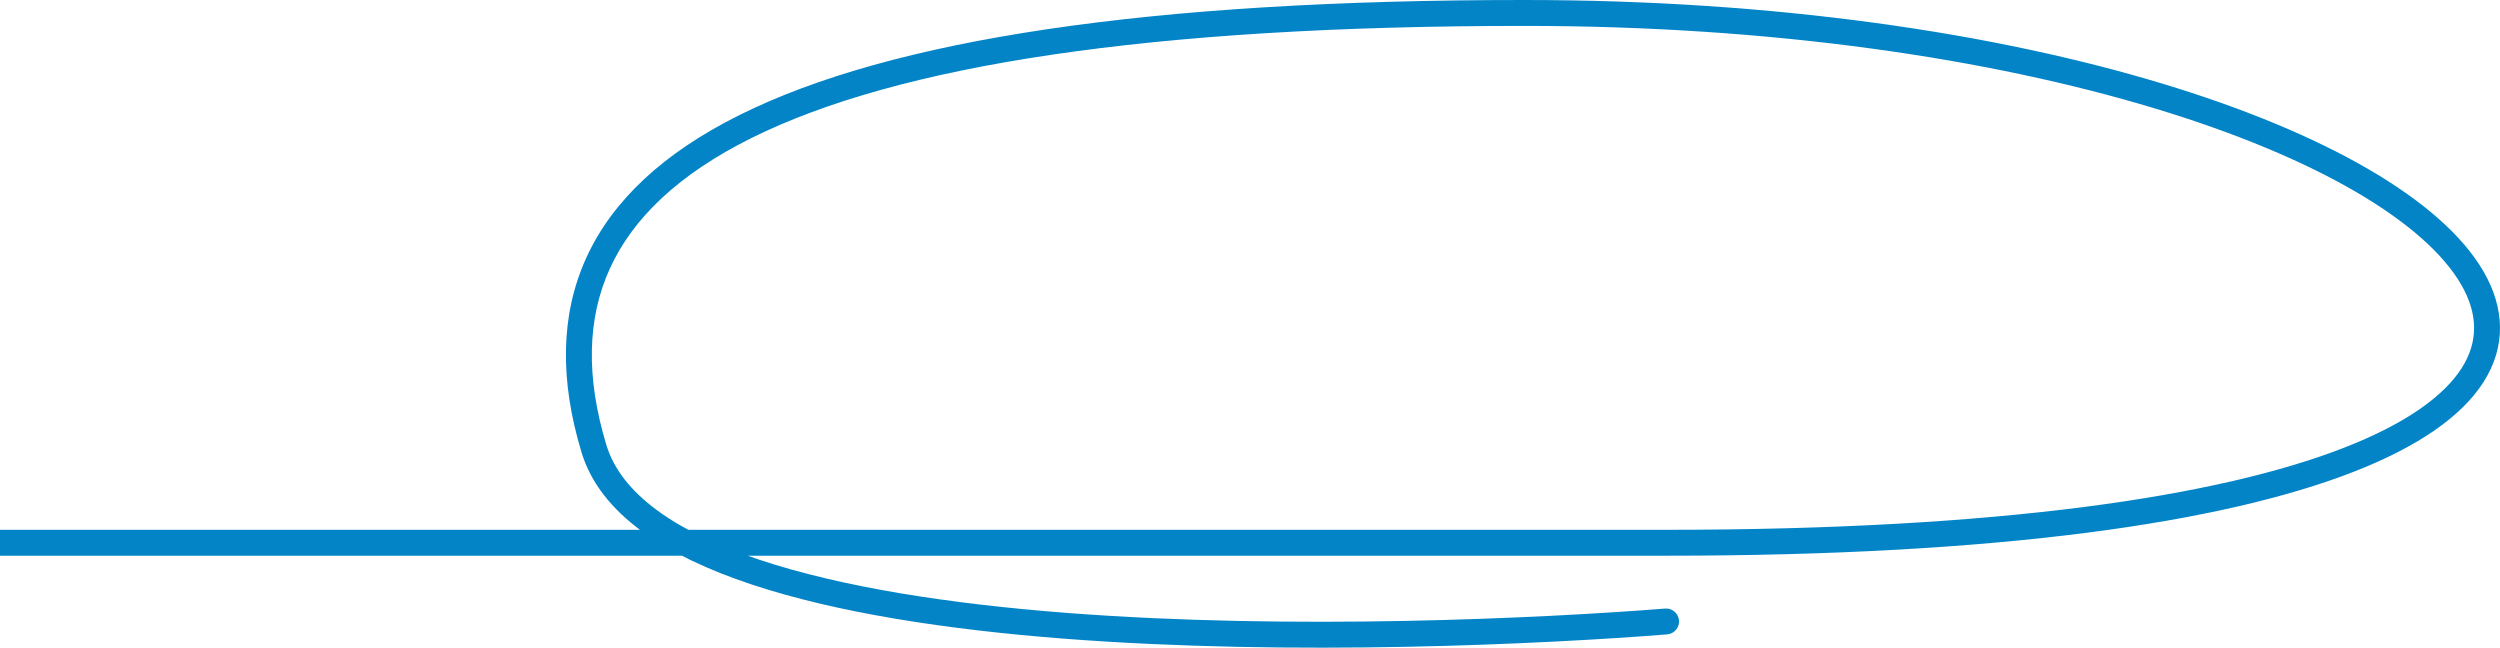 <svg width="193" height="50" viewBox="0 0 193 50" fill="none" xmlns="http://www.w3.org/2000/svg">
<path d="M128.624 41.901V40.901V41.901ZM117.669 1V2V1ZM45.85 34.627L46.807 34.338L45.85 34.627ZM128.703 48.975C129.253 48.932 129.664 48.45 129.621 47.899C129.577 47.349 129.096 46.938 128.545 46.981L128.703 48.975ZM0 41.901V42.901H128.624V41.901V40.901H0V41.901ZM128.624 41.901V42.901C154.423 42.901 171.616 40.345 181.652 36.442C186.658 34.495 190.027 32.158 191.725 29.498C193.482 26.746 193.368 23.785 191.721 20.948C190.113 18.177 187.049 15.513 182.87 13.077C178.673 10.631 173.266 8.366 166.857 6.433C154.038 2.566 137.126 -4.29153e-06 117.669 0V1V2C136.961 2 153.675 4.546 166.279 8.348C172.582 10.249 177.836 12.458 181.863 14.805C185.908 17.163 188.633 19.611 189.992 21.952C191.312 24.228 191.343 26.38 190.04 28.421C188.678 30.554 185.78 32.691 180.927 34.578C171.246 38.343 154.356 40.901 128.624 40.901V41.901ZM117.669 1V0C88.635 6.3777e-06 68.854 3.033 57.119 8.866C51.229 11.794 47.282 15.469 45.263 19.9C43.24 24.338 43.22 29.385 44.893 34.917L45.85 34.627L46.807 34.338C45.234 29.134 45.315 24.61 47.083 20.729C48.854 16.842 52.387 13.452 58.009 10.657C69.299 5.045 88.674 2 117.669 2V1ZM45.85 34.627L44.893 34.917C46.345 39.72 51.442 42.933 58.015 45.118C64.664 47.329 73.18 48.608 82.057 49.299C99.826 50.681 119.279 49.72 128.703 48.975L128.624 47.978L128.545 46.981C119.169 47.722 99.832 48.675 82.212 47.305C73.396 46.619 65.068 45.355 58.646 43.22C52.15 41.06 47.952 38.124 46.807 34.338L45.85 34.627Z" fill="#0284C7"/>
</svg>
